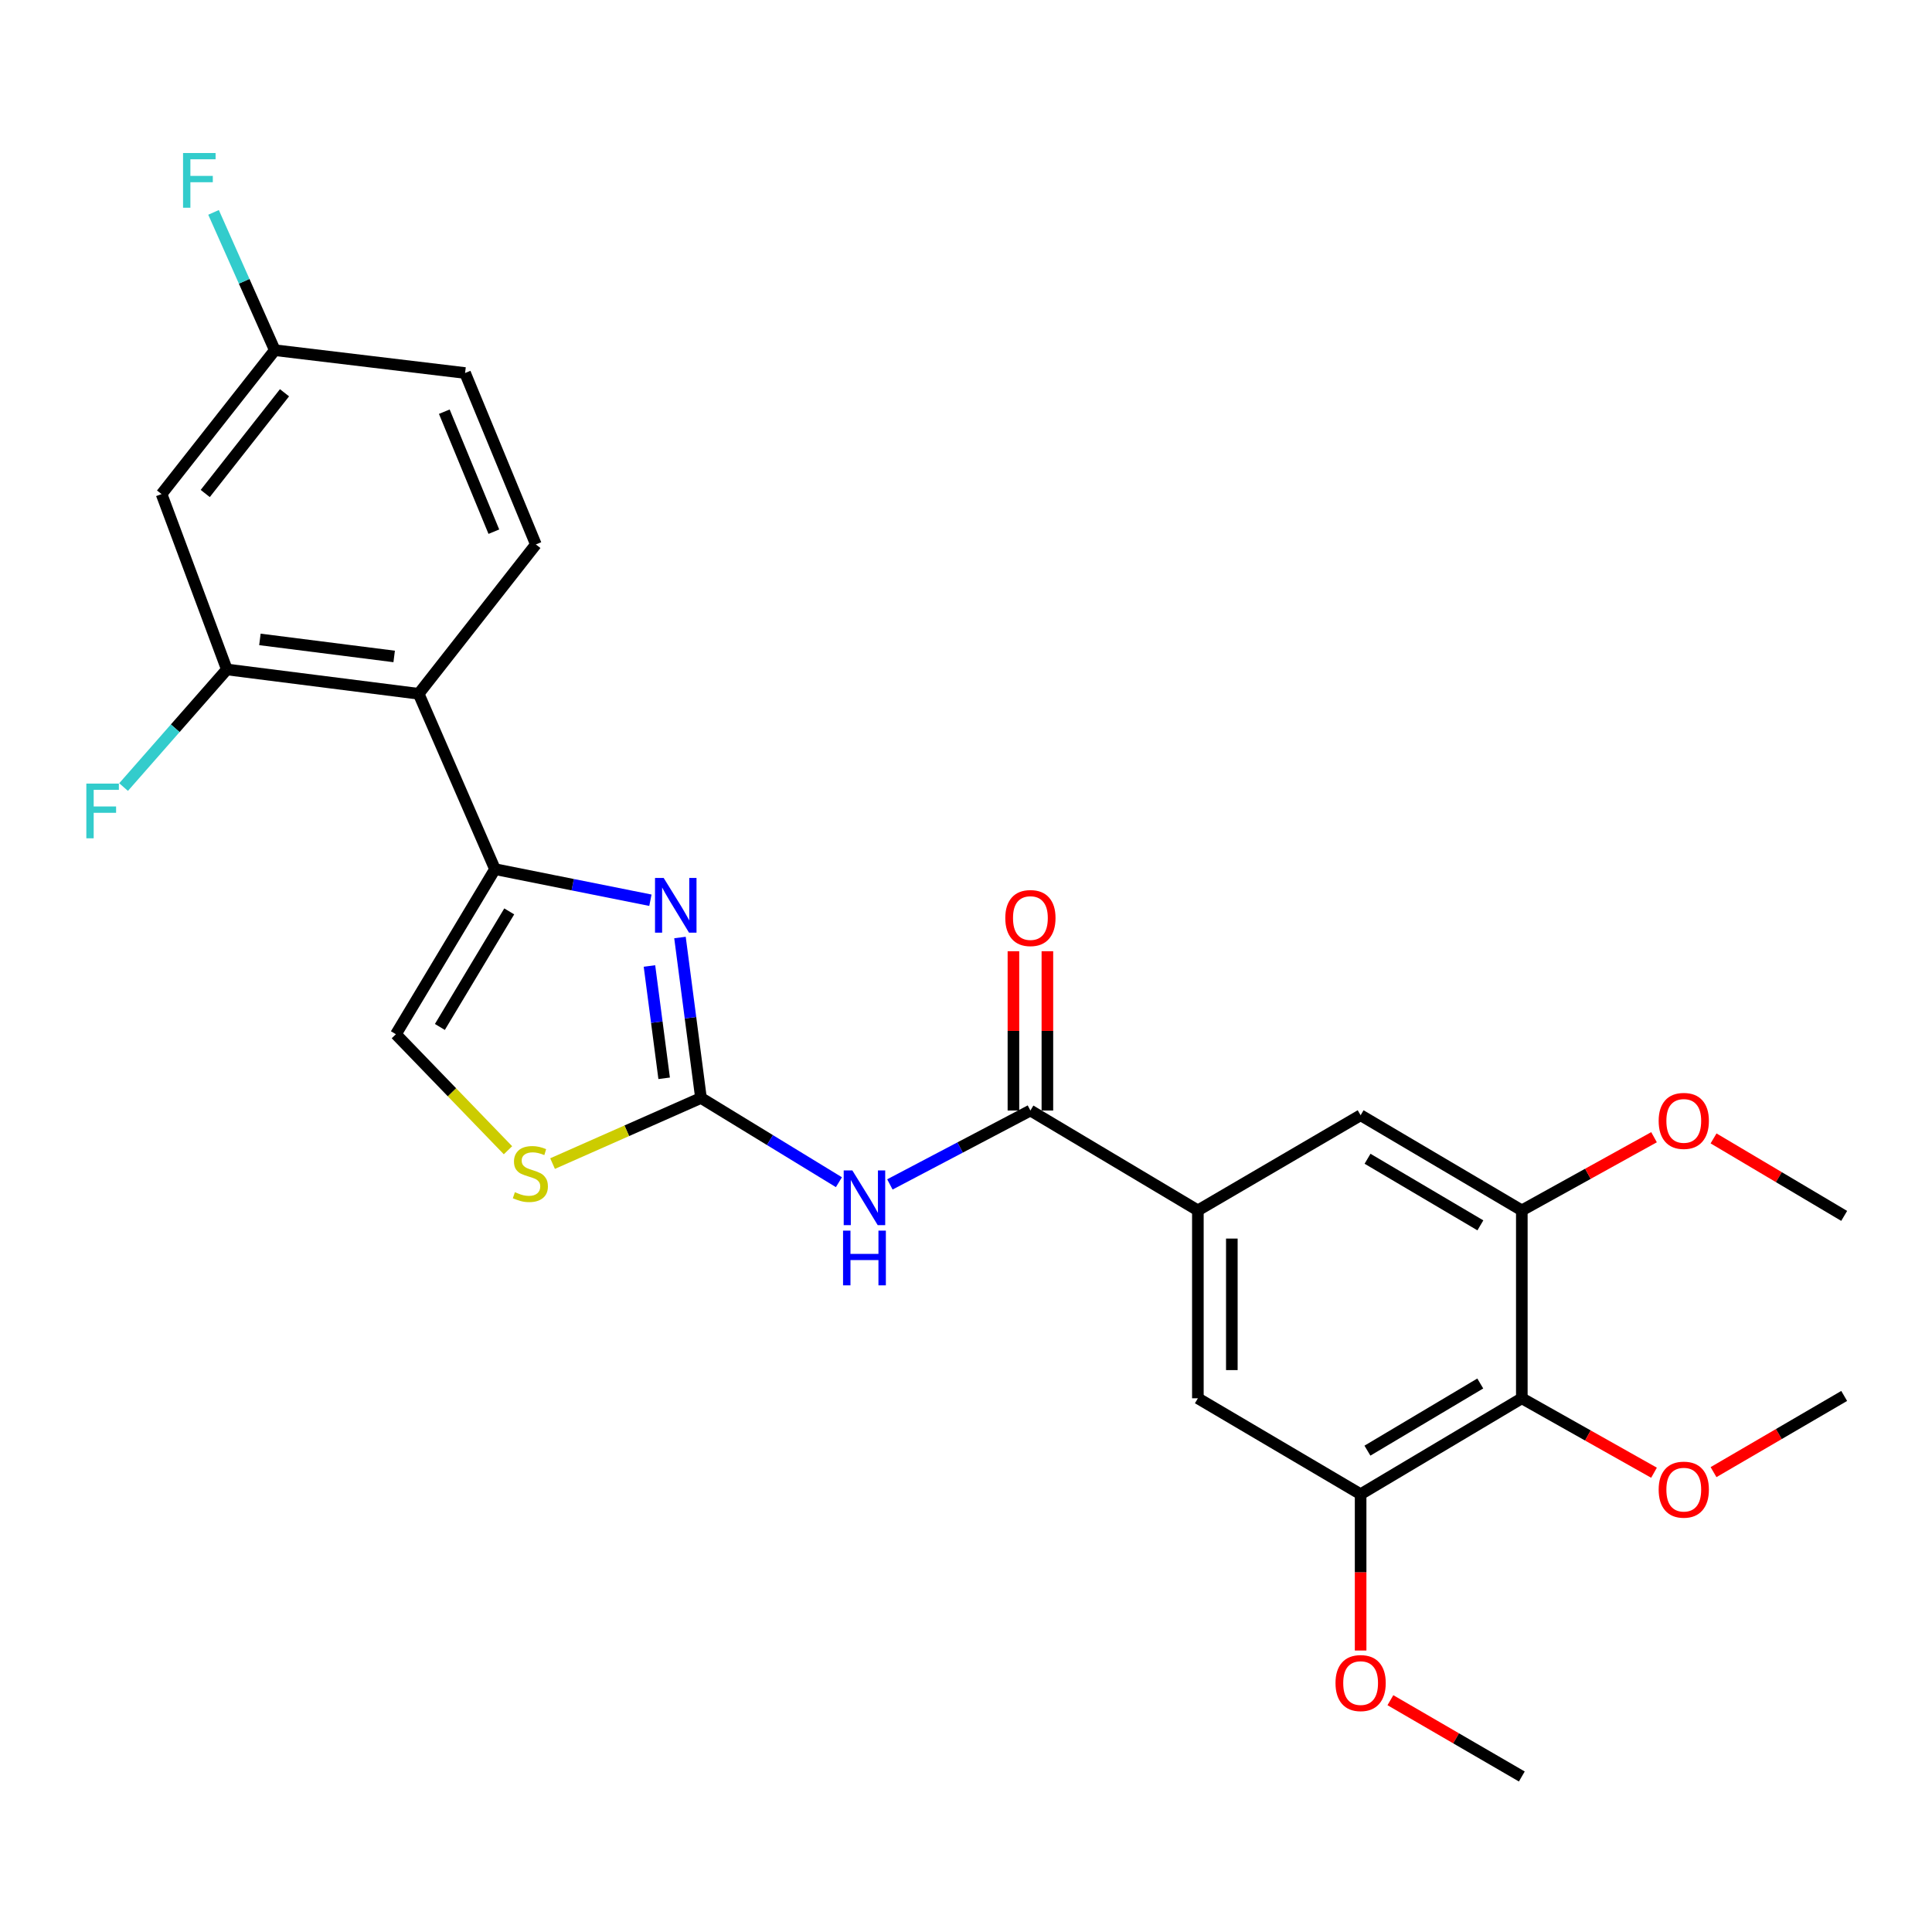 <?xml version='1.0' encoding='iso-8859-1'?>
<svg version='1.1' baseProfile='full'
              xmlns='http://www.w3.org/2000/svg'
                      xmlns:rdkit='http://www.rdkit.org/xml'
                      xmlns:xlink='http://www.w3.org/1999/xlink'
                  xml:space='preserve'
width='1000px' height='1000px' viewBox='0 0 1000 1000'>
<!-- END OF HEADER -->
<rect style='opacity:1.0;fill:#FFFFFF;stroke:none' width='1000' height='1000' x='0' y='0'> </rect>
<path class='bond-0' d='M 362.822,568.301 L 357.39,526.78' style='fill:none;fill-rule:evenodd;stroke:#000000;stroke-width:6px;stroke-linecap:butt;stroke-linejoin:miter;stroke-opacity:1' />
<path class='bond-0' d='M 357.39,526.78 L 351.957,485.259' style='fill:none;fill-rule:evenodd;stroke:#0000FF;stroke-width:6px;stroke-linecap:butt;stroke-linejoin:miter;stroke-opacity:1' />
<path class='bond-0' d='M 343.763,558.125 L 339.96,529.06' style='fill:none;fill-rule:evenodd;stroke:#000000;stroke-width:6px;stroke-linecap:butt;stroke-linejoin:miter;stroke-opacity:1' />
<path class='bond-0' d='M 339.96,529.06 L 336.158,499.996' style='fill:none;fill-rule:evenodd;stroke:#0000FF;stroke-width:6px;stroke-linecap:butt;stroke-linejoin:miter;stroke-opacity:1' />
<path class='bond-2' d='M 362.822,568.301 L 398.522,590.104' style='fill:none;fill-rule:evenodd;stroke:#000000;stroke-width:6px;stroke-linecap:butt;stroke-linejoin:miter;stroke-opacity:1' />
<path class='bond-2' d='M 398.522,590.104 L 434.222,611.907' style='fill:none;fill-rule:evenodd;stroke:#0000FF;stroke-width:6px;stroke-linecap:butt;stroke-linejoin:miter;stroke-opacity:1' />
<path class='bond-5' d='M 362.822,568.301 L 324.415,585.285' style='fill:none;fill-rule:evenodd;stroke:#000000;stroke-width:6px;stroke-linecap:butt;stroke-linejoin:miter;stroke-opacity:1' />
<path class='bond-5' d='M 324.415,585.285 L 286.007,602.27' style='fill:none;fill-rule:evenodd;stroke:#CCCC00;stroke-width:6px;stroke-linecap:butt;stroke-linejoin:miter;stroke-opacity:1' />
<path class='bond-1' d='M 336.65,465.96 L 296.426,457.917' style='fill:none;fill-rule:evenodd;stroke:#0000FF;stroke-width:6px;stroke-linecap:butt;stroke-linejoin:miter;stroke-opacity:1' />
<path class='bond-1' d='M 296.426,457.917 L 256.202,449.874' style='fill:none;fill-rule:evenodd;stroke:#000000;stroke-width:6px;stroke-linecap:butt;stroke-linejoin:miter;stroke-opacity:1' />
<path class='bond-4' d='M 256.202,449.874 L 216.701,359.103' style='fill:none;fill-rule:evenodd;stroke:#000000;stroke-width:6px;stroke-linecap:butt;stroke-linejoin:miter;stroke-opacity:1' />
<path class='bond-27' d='M 256.202,449.874 L 204.914,535.322' style='fill:none;fill-rule:evenodd;stroke:#000000;stroke-width:6px;stroke-linecap:butt;stroke-linejoin:miter;stroke-opacity:1' />
<path class='bond-27' d='M 263.581,471.738 L 227.679,531.551' style='fill:none;fill-rule:evenodd;stroke:#000000;stroke-width:6px;stroke-linecap:butt;stroke-linejoin:miter;stroke-opacity:1' />
<path class='bond-3' d='M 460.607,613.055 L 496.973,593.93' style='fill:none;fill-rule:evenodd;stroke:#0000FF;stroke-width:6px;stroke-linecap:butt;stroke-linejoin:miter;stroke-opacity:1' />
<path class='bond-3' d='M 496.973,593.93 L 533.338,574.804' style='fill:none;fill-rule:evenodd;stroke:#000000;stroke-width:6px;stroke-linecap:butt;stroke-linejoin:miter;stroke-opacity:1' />
<path class='bond-6' d='M 533.338,574.804 L 620.017,626.493' style='fill:none;fill-rule:evenodd;stroke:#000000;stroke-width:6px;stroke-linecap:butt;stroke-linejoin:miter;stroke-opacity:1' />
<path class='bond-16' d='M 542.127,574.804 L 542.127,533.578' style='fill:none;fill-rule:evenodd;stroke:#000000;stroke-width:6px;stroke-linecap:butt;stroke-linejoin:miter;stroke-opacity:1' />
<path class='bond-16' d='M 542.127,533.578 L 542.127,492.351' style='fill:none;fill-rule:evenodd;stroke:#FF0000;stroke-width:6px;stroke-linecap:butt;stroke-linejoin:miter;stroke-opacity:1' />
<path class='bond-16' d='M 524.549,574.804 L 524.549,533.578' style='fill:none;fill-rule:evenodd;stroke:#000000;stroke-width:6px;stroke-linecap:butt;stroke-linejoin:miter;stroke-opacity:1' />
<path class='bond-16' d='M 524.549,533.578 L 524.549,492.351' style='fill:none;fill-rule:evenodd;stroke:#FF0000;stroke-width:6px;stroke-linecap:butt;stroke-linejoin:miter;stroke-opacity:1' />
<path class='bond-9' d='M 216.701,359.103 L 117.424,346.506' style='fill:none;fill-rule:evenodd;stroke:#000000;stroke-width:6px;stroke-linecap:butt;stroke-linejoin:miter;stroke-opacity:1' />
<path class='bond-9' d='M 204.022,339.776 L 134.529,330.957' style='fill:none;fill-rule:evenodd;stroke:#000000;stroke-width:6px;stroke-linecap:butt;stroke-linejoin:miter;stroke-opacity:1' />
<path class='bond-15' d='M 216.701,359.103 L 277.364,281.799' style='fill:none;fill-rule:evenodd;stroke:#000000;stroke-width:6px;stroke-linecap:butt;stroke-linejoin:miter;stroke-opacity:1' />
<path class='bond-8' d='M 262.929,595.364 L 233.921,565.343' style='fill:none;fill-rule:evenodd;stroke:#CCCC00;stroke-width:6px;stroke-linecap:butt;stroke-linejoin:miter;stroke-opacity:1' />
<path class='bond-8' d='M 233.921,565.343 L 204.914,535.322' style='fill:none;fill-rule:evenodd;stroke:#000000;stroke-width:6px;stroke-linecap:butt;stroke-linejoin:miter;stroke-opacity:1' />
<path class='bond-12' d='M 620.017,626.493 L 704.255,577.246' style='fill:none;fill-rule:evenodd;stroke:#000000;stroke-width:6px;stroke-linecap:butt;stroke-linejoin:miter;stroke-opacity:1' />
<path class='bond-13' d='M 620.017,626.493 L 620.017,723.748' style='fill:none;fill-rule:evenodd;stroke:#000000;stroke-width:6px;stroke-linecap:butt;stroke-linejoin:miter;stroke-opacity:1' />
<path class='bond-13' d='M 637.595,641.082 L 637.595,709.16' style='fill:none;fill-rule:evenodd;stroke:#000000;stroke-width:6px;stroke-linecap:butt;stroke-linejoin:miter;stroke-opacity:1' />
<path class='bond-7' d='M 787.692,723.748 L 704.255,773.406' style='fill:none;fill-rule:evenodd;stroke:#000000;stroke-width:6px;stroke-linecap:butt;stroke-linejoin:miter;stroke-opacity:1' />
<path class='bond-7' d='M 766.186,716.092 L 707.78,750.852' style='fill:none;fill-rule:evenodd;stroke:#000000;stroke-width:6px;stroke-linecap:butt;stroke-linejoin:miter;stroke-opacity:1' />
<path class='bond-19' d='M 787.692,723.748 L 821.903,743.014' style='fill:none;fill-rule:evenodd;stroke:#000000;stroke-width:6px;stroke-linecap:butt;stroke-linejoin:miter;stroke-opacity:1' />
<path class='bond-19' d='M 821.903,743.014 L 856.114,762.28' style='fill:none;fill-rule:evenodd;stroke:#FF0000;stroke-width:6px;stroke-linecap:butt;stroke-linejoin:miter;stroke-opacity:1' />
<path class='bond-28' d='M 787.692,723.748 L 787.692,626.493' style='fill:none;fill-rule:evenodd;stroke:#000000;stroke-width:6px;stroke-linecap:butt;stroke-linejoin:miter;stroke-opacity:1' />
<path class='bond-14' d='M 117.424,346.506 L 83.626,255.735' style='fill:none;fill-rule:evenodd;stroke:#000000;stroke-width:6px;stroke-linecap:butt;stroke-linejoin:miter;stroke-opacity:1' />
<path class='bond-18' d='M 117.424,346.506 L 90.695,376.945' style='fill:none;fill-rule:evenodd;stroke:#000000;stroke-width:6px;stroke-linecap:butt;stroke-linejoin:miter;stroke-opacity:1' />
<path class='bond-18' d='M 90.695,376.945 L 63.965,407.384' style='fill:none;fill-rule:evenodd;stroke:#33CCCC;stroke-width:6px;stroke-linecap:butt;stroke-linejoin:miter;stroke-opacity:1' />
<path class='bond-10' d='M 787.692,626.493 L 704.255,577.246' style='fill:none;fill-rule:evenodd;stroke:#000000;stroke-width:6px;stroke-linecap:butt;stroke-linejoin:miter;stroke-opacity:1' />
<path class='bond-10' d='M 766.241,634.244 L 707.835,599.771' style='fill:none;fill-rule:evenodd;stroke:#000000;stroke-width:6px;stroke-linecap:butt;stroke-linejoin:miter;stroke-opacity:1' />
<path class='bond-22' d='M 787.692,626.493 L 821.908,607.556' style='fill:none;fill-rule:evenodd;stroke:#000000;stroke-width:6px;stroke-linecap:butt;stroke-linejoin:miter;stroke-opacity:1' />
<path class='bond-22' d='M 821.908,607.556 L 856.124,588.618' style='fill:none;fill-rule:evenodd;stroke:#FF0000;stroke-width:6px;stroke-linecap:butt;stroke-linejoin:miter;stroke-opacity:1' />
<path class='bond-11' d='M 704.255,773.406 L 620.017,723.748' style='fill:none;fill-rule:evenodd;stroke:#000000;stroke-width:6px;stroke-linecap:butt;stroke-linejoin:miter;stroke-opacity:1' />
<path class='bond-21' d='M 704.255,773.406 L 704.255,813.858' style='fill:none;fill-rule:evenodd;stroke:#000000;stroke-width:6px;stroke-linecap:butt;stroke-linejoin:miter;stroke-opacity:1' />
<path class='bond-21' d='M 704.255,813.858 L 704.255,854.31' style='fill:none;fill-rule:evenodd;stroke:#FF0000;stroke-width:6px;stroke-linecap:butt;stroke-linejoin:miter;stroke-opacity:1' />
<path class='bond-29' d='M 83.626,255.735 L 142.239,181.253' style='fill:none;fill-rule:evenodd;stroke:#000000;stroke-width:6px;stroke-linecap:butt;stroke-linejoin:miter;stroke-opacity:1' />
<path class='bond-29' d='M 106.231,255.433 L 147.26,203.296' style='fill:none;fill-rule:evenodd;stroke:#000000;stroke-width:6px;stroke-linecap:butt;stroke-linejoin:miter;stroke-opacity:1' />
<path class='bond-20' d='M 277.364,281.799 L 240.724,193.07' style='fill:none;fill-rule:evenodd;stroke:#000000;stroke-width:6px;stroke-linecap:butt;stroke-linejoin:miter;stroke-opacity:1' />
<path class='bond-20' d='M 255.621,275.199 L 229.973,213.088' style='fill:none;fill-rule:evenodd;stroke:#000000;stroke-width:6px;stroke-linecap:butt;stroke-linejoin:miter;stroke-opacity:1' />
<path class='bond-17' d='M 142.239,181.253 L 240.724,193.07' style='fill:none;fill-rule:evenodd;stroke:#000000;stroke-width:6px;stroke-linecap:butt;stroke-linejoin:miter;stroke-opacity:1' />
<path class='bond-23' d='M 142.239,181.253 L 126.385,145.591' style='fill:none;fill-rule:evenodd;stroke:#000000;stroke-width:6px;stroke-linecap:butt;stroke-linejoin:miter;stroke-opacity:1' />
<path class='bond-23' d='M 126.385,145.591 L 110.531,109.928' style='fill:none;fill-rule:evenodd;stroke:#33CCCC;stroke-width:6px;stroke-linecap:butt;stroke-linejoin:miter;stroke-opacity:1' />
<path class='bond-24' d='M 886.922,761.973 L 920.734,742.255' style='fill:none;fill-rule:evenodd;stroke:#FF0000;stroke-width:6px;stroke-linecap:butt;stroke-linejoin:miter;stroke-opacity:1' />
<path class='bond-24' d='M 920.734,742.255 L 954.545,722.537' style='fill:none;fill-rule:evenodd;stroke:#000000;stroke-width:6px;stroke-linecap:butt;stroke-linejoin:miter;stroke-opacity:1' />
<path class='bond-26' d='M 719.667,880.018 L 753.679,899.763' style='fill:none;fill-rule:evenodd;stroke:#FF0000;stroke-width:6px;stroke-linecap:butt;stroke-linejoin:miter;stroke-opacity:1' />
<path class='bond-26' d='M 753.679,899.763 L 787.692,919.508' style='fill:none;fill-rule:evenodd;stroke:#000000;stroke-width:6px;stroke-linecap:butt;stroke-linejoin:miter;stroke-opacity:1' />
<path class='bond-25' d='M 886.932,589.24 L 920.739,609.292' style='fill:none;fill-rule:evenodd;stroke:#FF0000;stroke-width:6px;stroke-linecap:butt;stroke-linejoin:miter;stroke-opacity:1' />
<path class='bond-25' d='M 920.739,609.292 L 954.545,629.345' style='fill:none;fill-rule:evenodd;stroke:#000000;stroke-width:6px;stroke-linecap:butt;stroke-linejoin:miter;stroke-opacity:1' />
<path  class='atom-1' d='M 343.516 454.425
L 352.796 469.425
Q 353.716 470.905, 355.196 473.585
Q 356.676 476.265, 356.756 476.425
L 356.756 454.425
L 360.516 454.425
L 360.516 482.745
L 356.636 482.745
L 346.676 466.345
Q 345.516 464.425, 344.276 462.225
Q 343.076 460.025, 342.716 459.345
L 342.716 482.745
L 339.036 482.745
L 339.036 454.425
L 343.516 454.425
' fill='#0000FF'/>
<path  class='atom-3' d='M 441.181 605.82
L 450.461 620.82
Q 451.381 622.3, 452.861 624.98
Q 454.341 627.66, 454.421 627.82
L 454.421 605.82
L 458.181 605.82
L 458.181 634.14
L 454.301 634.14
L 444.341 617.74
Q 443.181 615.82, 441.941 613.62
Q 440.741 611.42, 440.381 610.74
L 440.381 634.14
L 436.701 634.14
L 436.701 605.82
L 441.181 605.82
' fill='#0000FF'/>
<path  class='atom-3' d='M 436.361 636.972
L 440.201 636.972
L 440.201 649.012
L 454.681 649.012
L 454.681 636.972
L 458.521 636.972
L 458.521 665.292
L 454.681 665.292
L 454.681 652.212
L 440.201 652.212
L 440.201 665.292
L 436.361 665.292
L 436.361 636.972
' fill='#0000FF'/>
<path  class='atom-6' d='M 266.513 617.073
Q 266.833 617.193, 268.153 617.753
Q 269.473 618.313, 270.913 618.673
Q 272.393 618.993, 273.833 618.993
Q 276.513 618.993, 278.073 617.713
Q 279.633 616.393, 279.633 614.113
Q 279.633 612.553, 278.833 611.593
Q 278.073 610.633, 276.873 610.113
Q 275.673 609.593, 273.673 608.993
Q 271.153 608.233, 269.633 607.513
Q 268.153 606.793, 267.073 605.273
Q 266.033 603.753, 266.033 601.193
Q 266.033 597.633, 268.433 595.433
Q 270.873 593.233, 275.673 593.233
Q 278.953 593.233, 282.673 594.793
L 281.753 597.873
Q 278.353 596.473, 275.793 596.473
Q 273.033 596.473, 271.513 597.633
Q 269.993 598.753, 270.033 600.713
Q 270.033 602.233, 270.793 603.153
Q 271.593 604.073, 272.713 604.593
Q 273.873 605.113, 275.793 605.713
Q 278.353 606.513, 279.873 607.313
Q 281.393 608.113, 282.473 609.753
Q 283.593 611.353, 283.593 614.113
Q 283.593 618.033, 280.953 620.153
Q 278.353 622.233, 273.993 622.233
Q 271.473 622.233, 269.553 621.673
Q 267.673 621.153, 265.433 620.233
L 266.513 617.073
' fill='#CCCC00'/>
<path  class='atom-17' d='M 520.338 475.178
Q 520.338 468.378, 523.698 464.578
Q 527.058 460.778, 533.338 460.778
Q 539.618 460.778, 542.978 464.578
Q 546.338 468.378, 546.338 475.178
Q 546.338 482.058, 542.938 485.978
Q 539.538 489.858, 533.338 489.858
Q 527.098 489.858, 523.698 485.978
Q 520.338 482.098, 520.338 475.178
M 533.338 486.658
Q 537.658 486.658, 539.978 483.778
Q 542.338 480.858, 542.338 475.178
Q 542.338 469.618, 539.978 466.818
Q 537.658 463.978, 533.338 463.978
Q 529.018 463.978, 526.658 466.778
Q 524.338 469.578, 524.338 475.178
Q 524.338 480.898, 526.658 483.778
Q 529.018 486.658, 533.338 486.658
' fill='#FF0000'/>
<path  class='atom-19' d='M 44.689 405.587
L 61.529 405.587
L 61.529 408.827
L 48.489 408.827
L 48.489 417.427
L 60.089 417.427
L 60.089 420.707
L 48.489 420.707
L 48.489 433.907
L 44.689 433.907
L 44.689 405.587
' fill='#33CCCC'/>
<path  class='atom-20' d='M 858.519 771.035
Q 858.519 764.235, 861.879 760.435
Q 865.239 756.635, 871.519 756.635
Q 877.799 756.635, 881.159 760.435
Q 884.519 764.235, 884.519 771.035
Q 884.519 777.915, 881.119 781.835
Q 877.719 785.715, 871.519 785.715
Q 865.279 785.715, 861.879 781.835
Q 858.519 777.955, 858.519 771.035
M 871.519 782.515
Q 875.839 782.515, 878.159 779.635
Q 880.519 776.715, 880.519 771.035
Q 880.519 765.475, 878.159 762.675
Q 875.839 759.835, 871.519 759.835
Q 867.199 759.835, 864.839 762.635
Q 862.519 765.435, 862.519 771.035
Q 862.519 776.755, 864.839 779.635
Q 867.199 782.515, 871.519 782.515
' fill='#FF0000'/>
<path  class='atom-22' d='M 691.255 871.151
Q 691.255 864.351, 694.615 860.551
Q 697.975 856.751, 704.255 856.751
Q 710.535 856.751, 713.895 860.551
Q 717.255 864.351, 717.255 871.151
Q 717.255 878.031, 713.855 881.951
Q 710.455 885.831, 704.255 885.831
Q 698.015 885.831, 694.615 881.951
Q 691.255 878.071, 691.255 871.151
M 704.255 882.631
Q 708.575 882.631, 710.895 879.751
Q 713.255 876.831, 713.255 871.151
Q 713.255 865.591, 710.895 862.791
Q 708.575 859.951, 704.255 859.951
Q 699.935 859.951, 697.575 862.751
Q 695.255 865.551, 695.255 871.151
Q 695.255 876.871, 697.575 879.751
Q 699.935 882.631, 704.255 882.631
' fill='#FF0000'/>
<path  class='atom-23' d='M 858.519 580.177
Q 858.519 573.377, 861.879 569.577
Q 865.239 565.777, 871.519 565.777
Q 877.799 565.777, 881.159 569.577
Q 884.519 573.377, 884.519 580.177
Q 884.519 587.057, 881.119 590.977
Q 877.719 594.857, 871.519 594.857
Q 865.279 594.857, 861.879 590.977
Q 858.519 587.097, 858.519 580.177
M 871.519 591.657
Q 875.839 591.657, 878.159 588.777
Q 880.519 585.857, 880.519 580.177
Q 880.519 574.617, 878.159 571.817
Q 875.839 568.977, 871.519 568.977
Q 867.199 568.977, 864.839 571.777
Q 862.519 574.577, 862.519 580.177
Q 862.519 585.897, 864.839 588.777
Q 867.199 591.657, 871.519 591.657
' fill='#FF0000'/>
<path  class='atom-24' d='M 94.747 79.204
L 111.587 79.204
L 111.587 82.444
L 98.547 82.444
L 98.547 91.044
L 110.147 91.044
L 110.147 94.324
L 98.547 94.324
L 98.547 107.524
L 94.747 107.524
L 94.747 79.204
' fill='#33CCCC'/>
</svg>
